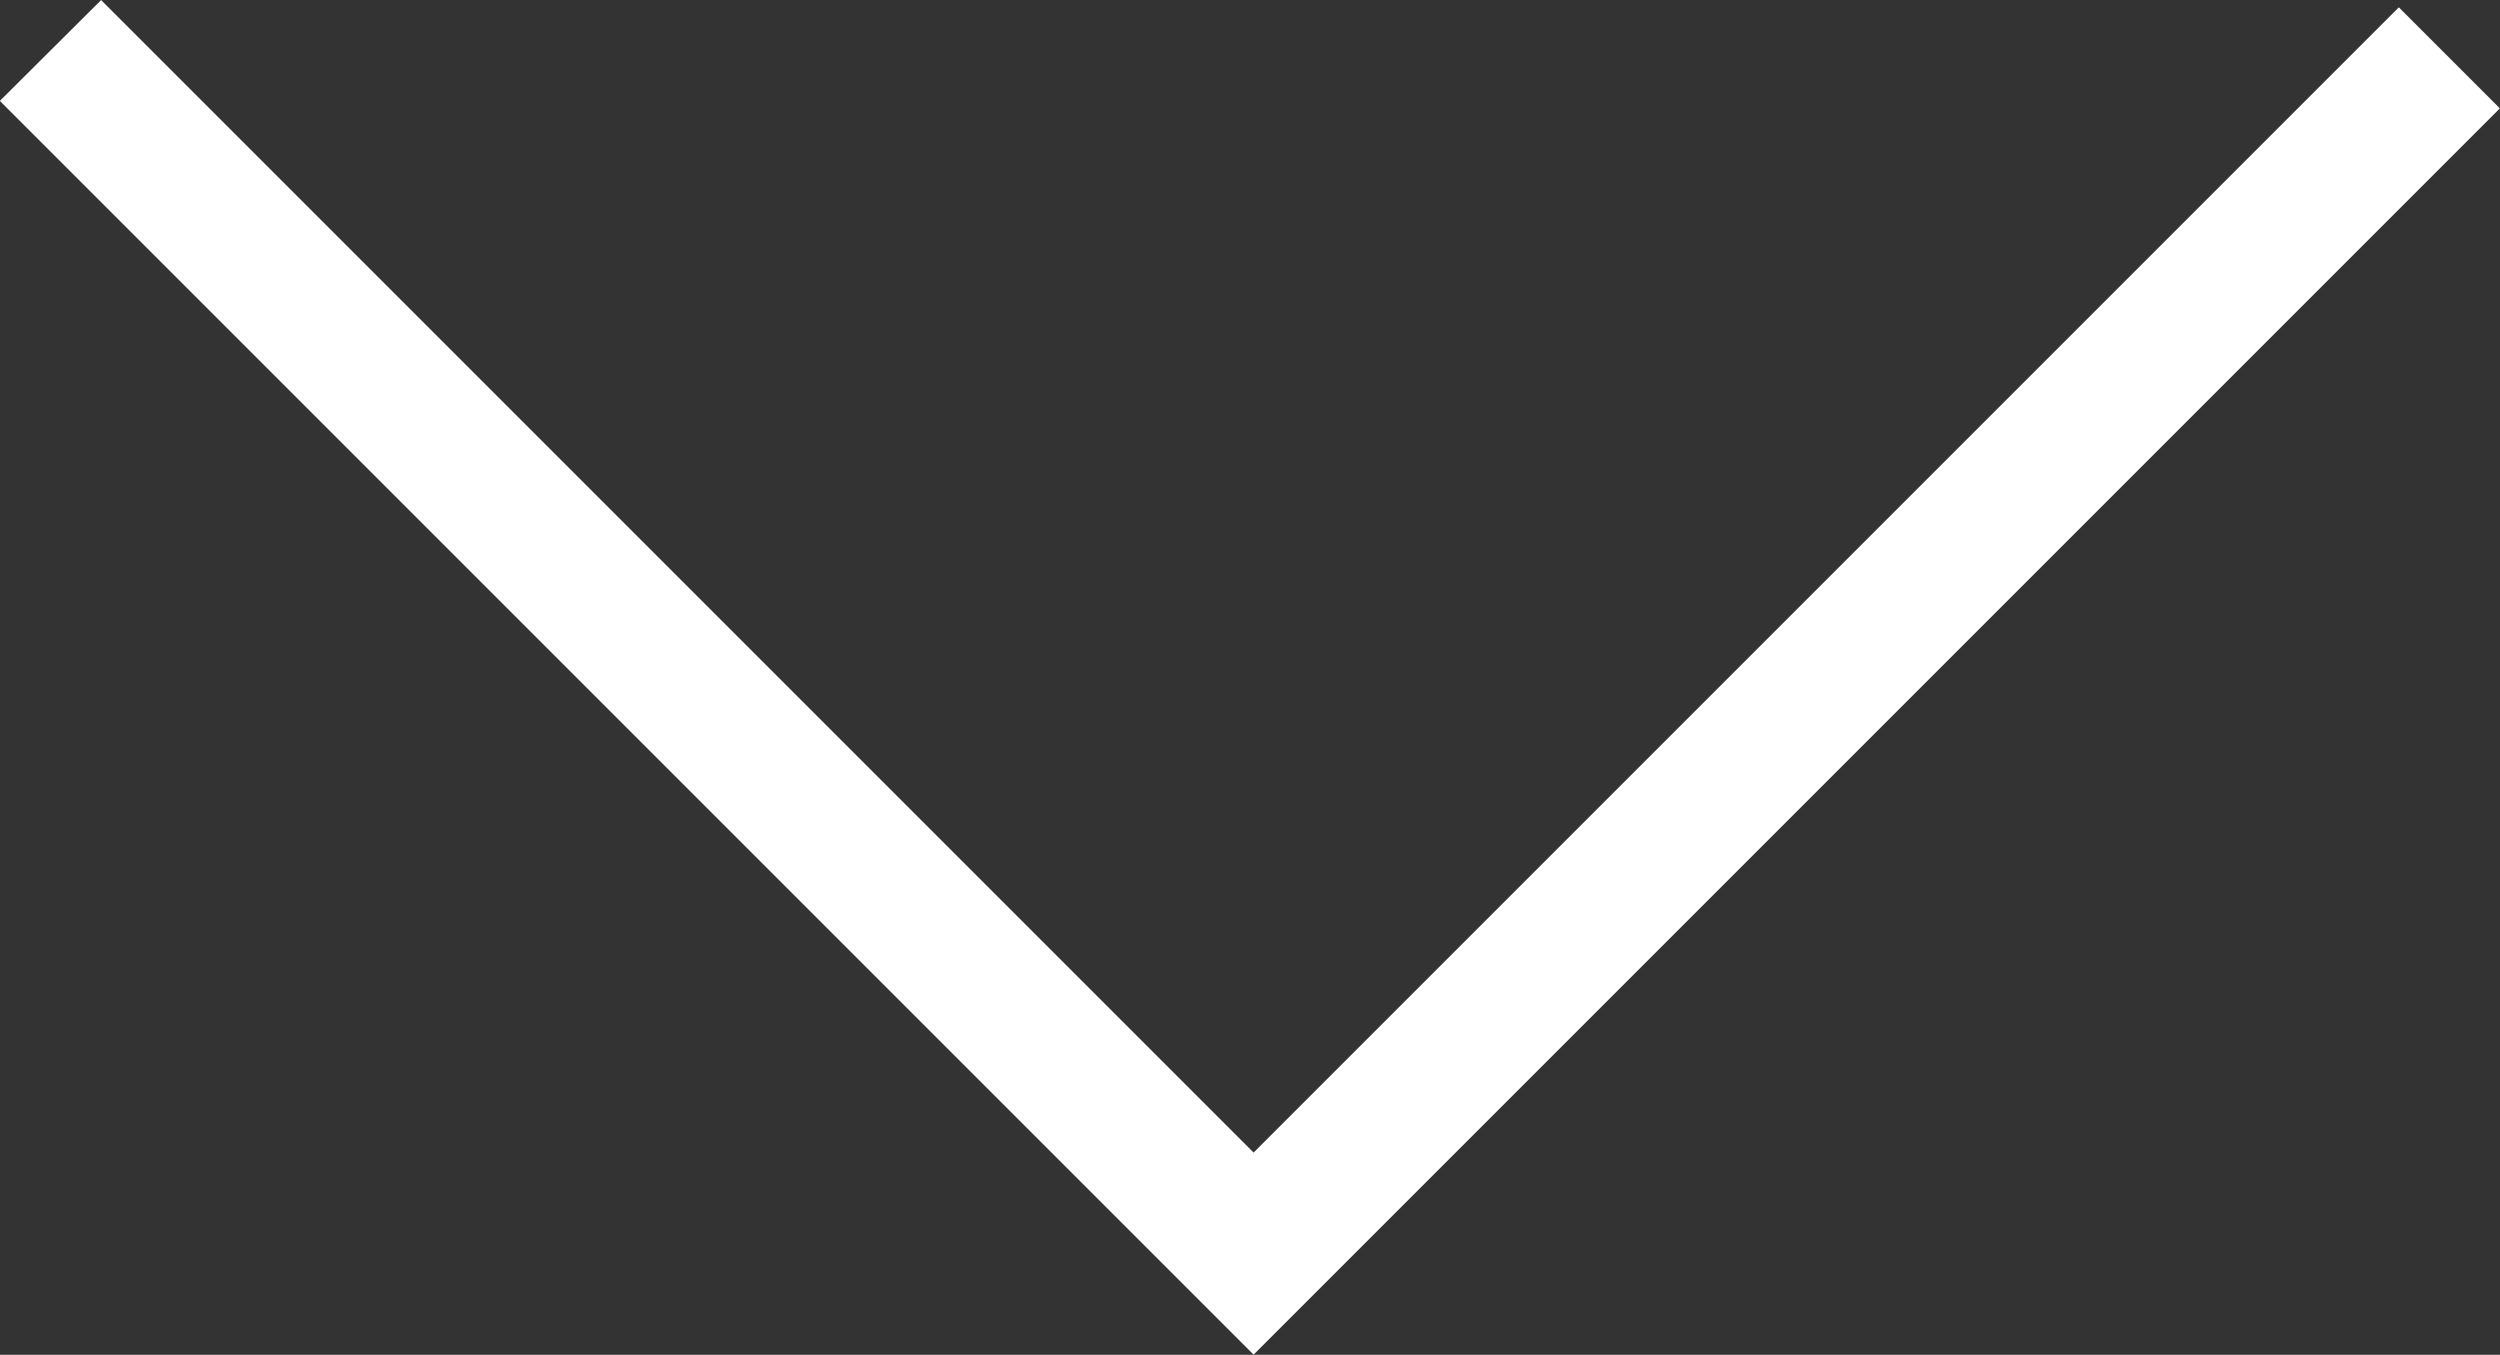 <svg xmlns="http://www.w3.org/2000/svg" width="38.178" height="20.689" viewBox="0 0 38.178 20.689">
  <rect x="0" y="0" width="38.178" height="20.689" fill="#333333" stroke="none"/>
  <g id="グループ_1683" data-name="グループ 1683" transform="translate(7428 16628.432)">
    <g id="グループ_1564" data-name="グループ 1564" transform="translate(-7783.911 -17767)">
      <g id="グループ_410" data-name="グループ 410">
        <g id="グループ_409" data-name="グループ 409">
          <path id="パス_755" data-name="パス 755" d="M357.455,1138.569l17.6,17.6,17.489-17.489,1.543,1.543-19.032,19.032-19.146-19.146Z" fill="#fff"/>
        </g>
      </g>
    </g>
  </g>
</svg>
